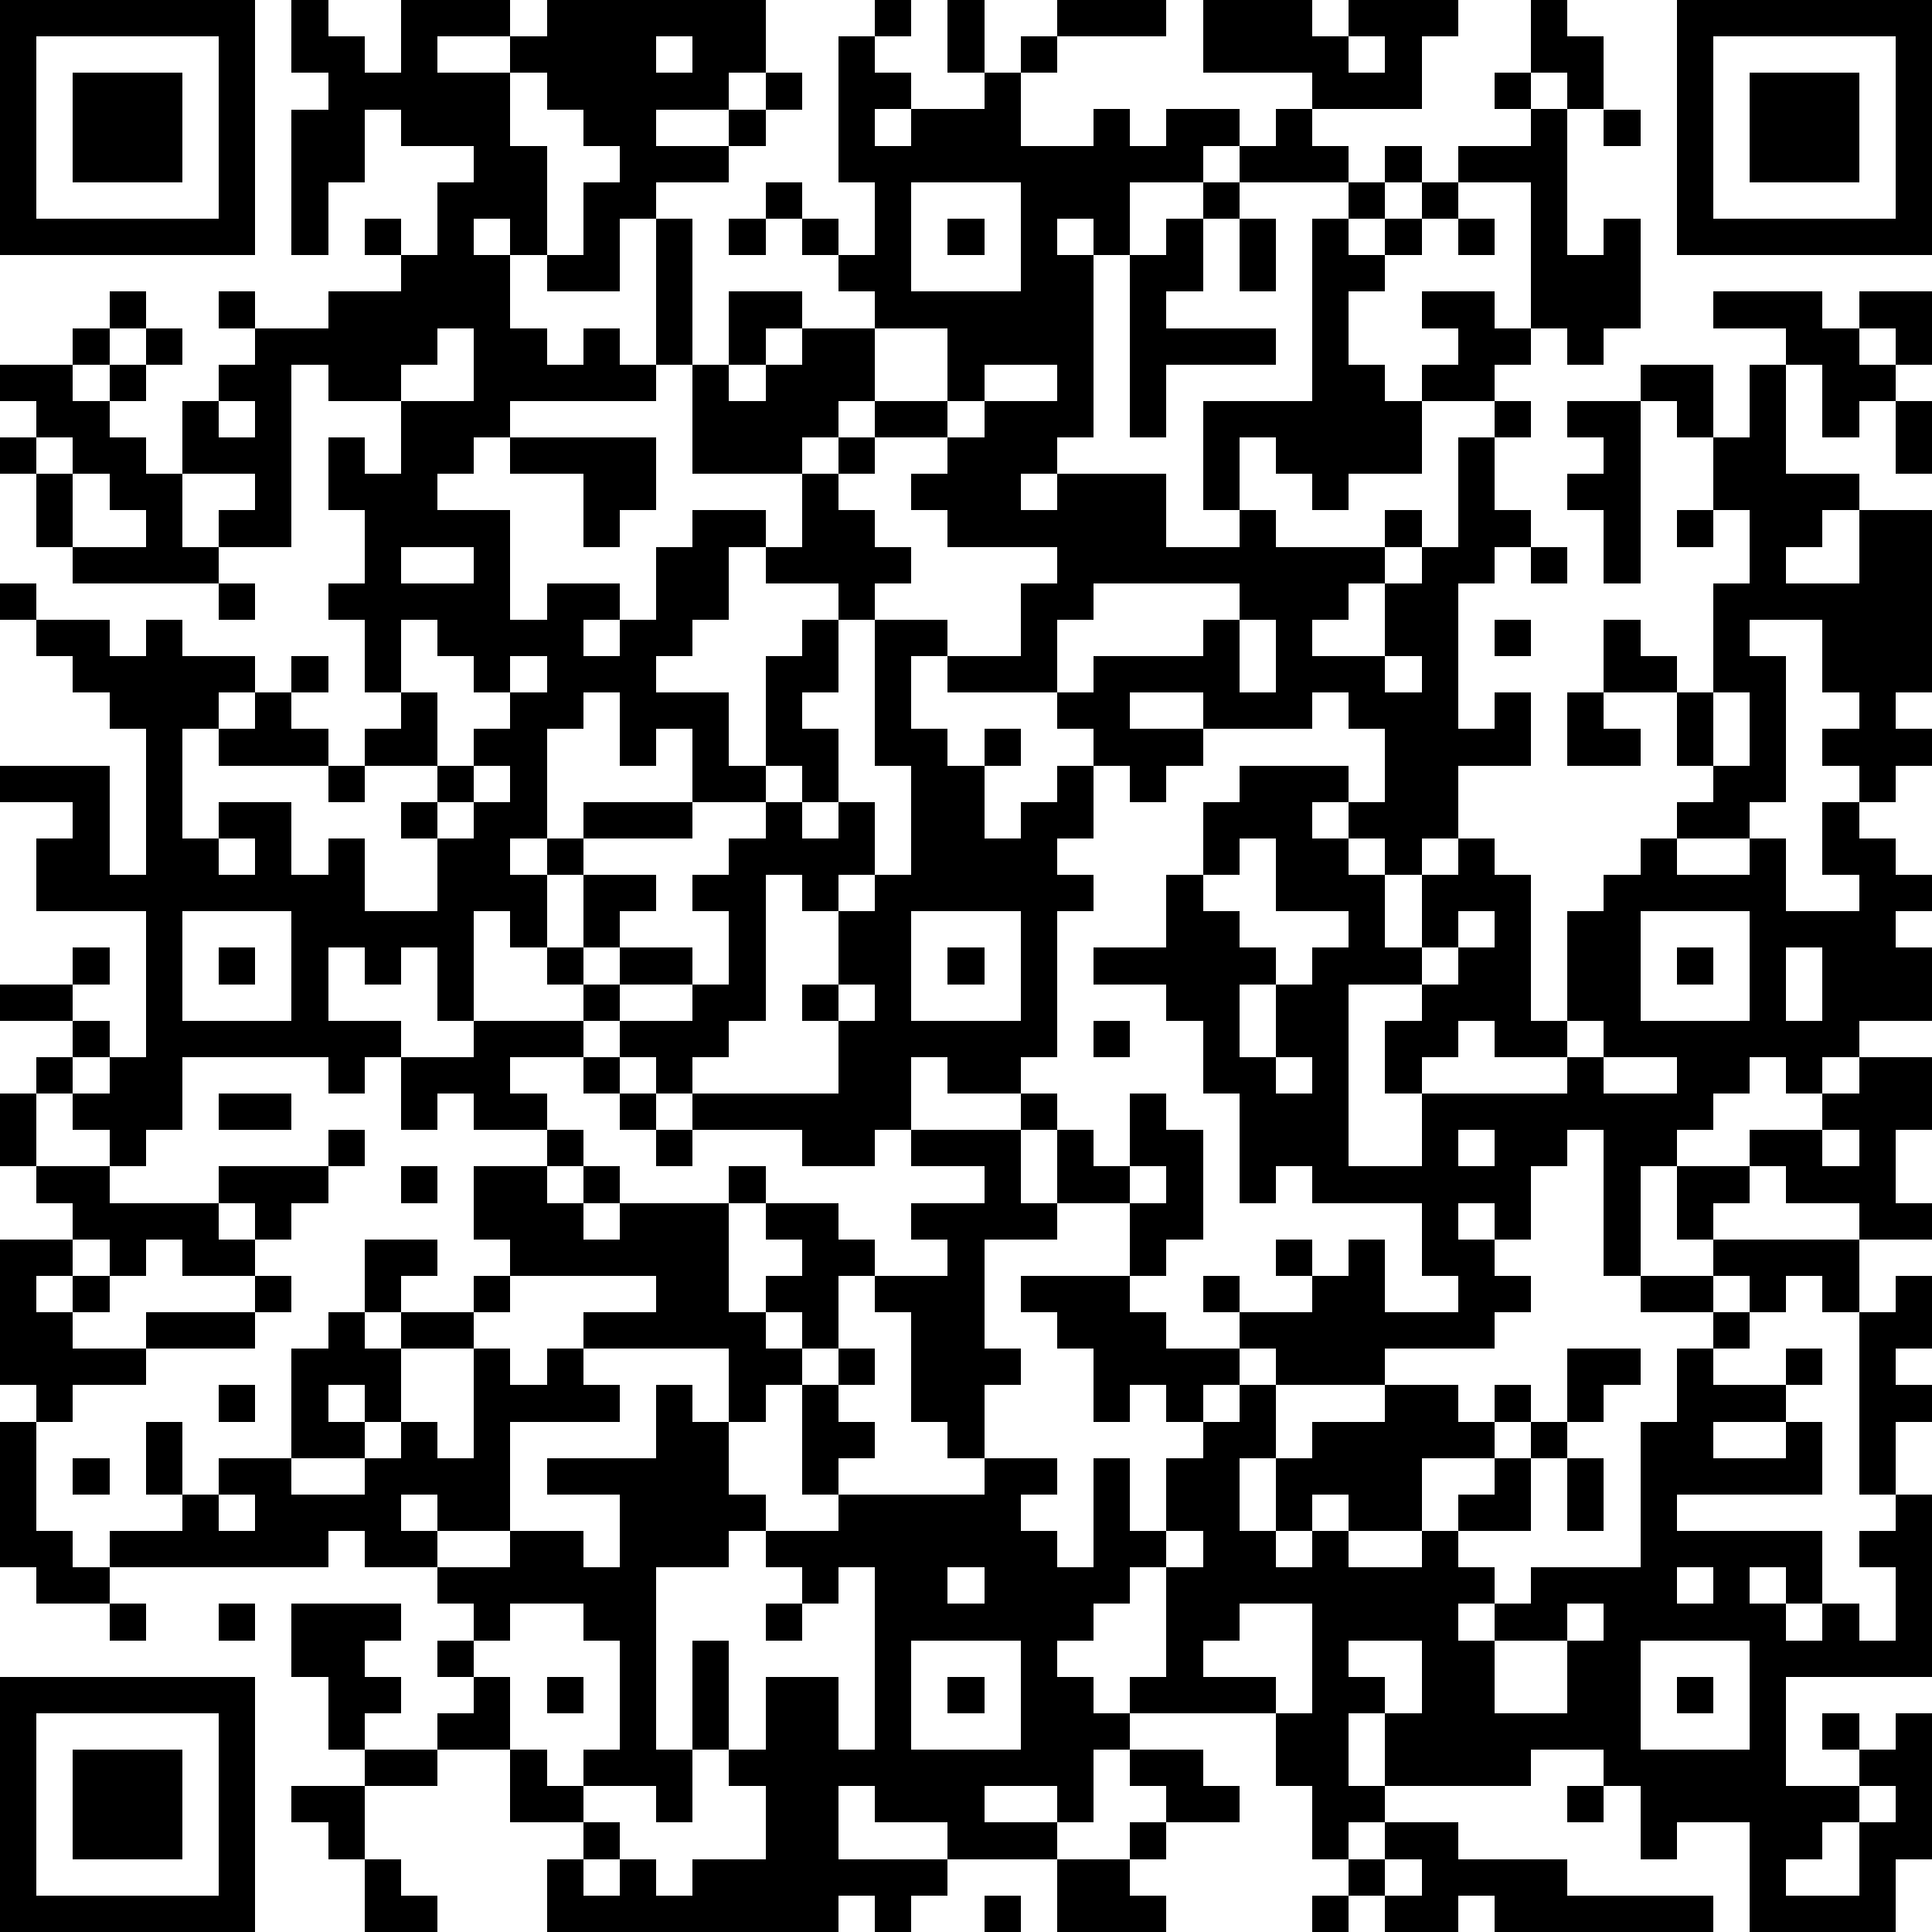 <?xml version="1.0" standalone="yes"?><svg version="1.1" xmlns="http://www.w3.org/2000/svg" xmlns:xlink="http://www.w3.org/1999/xlink" xmlns:ev="http://www.w3.org/2001/xml-events" width="212" height="212" shape-rendering="crispEdges"><path d="M0 0h7v7h-7zM8 0h1v1h1v1h1v-2h3v1h-2v1h2v-1h1v-1h6v2h-1v1h-2v1h2v-1h1v-1h1v1h-1v1h-1v1h-2v1h-1v2h-2v-1h-1v-1h-1v1h1v2h1v1h1v-1h1v1h1v-4h1v4h-1v1h-4v1h-1v1h-1v1h2v3h1v-1h2v1h-1v1h1v-1h1v-2h1v-1h2v1h-1v2h-1v1h-1v1h2v2h1v-3h1v-1h1v-1h-2v-1h1v-2h-3v-3h1v-2h2v1h-1v1h-1v1h1v-1h1v-1h2v-1h-1v-1h-1v-1h-1v-1h1v1h1v1h1v-2h-1v-4h1v-1h1v1h-1v1h1v1h-1v1h1v-1h2v-1h-1v-2h1v2h1v-1h1v-1h3v1h-3v1h-1v2h2v-1h1v1h1v-1h2v1h-1v1h-2v2h-1v-1h-1v1h1v5h-1v1h-1v1h1v-1h3v2h2v-1h-1v-3h3v-5h1v-1h-3v-1h1v-1h1v-1h-3v-2h3v1h1v-1h3v1h-1v2h-3v1h1v1h1v-1h1v1h-1v1h-1v1h1v-1h1v-1h1v-1h2v-1h-1v-1h1v-2h1v1h1v2h-1v-1h-1v1h1v4h1v-1h1v3h-1v1h-1v-1h-1v-4h-2v1h-1v1h-1v1h-1v2h1v1h1v-1h1v-1h-1v-1h2v1h1v1h-1v1h-2v2h-2v1h-1v-1h-1v-1h-1v2h1v1h3v-1h1v1h-1v1h-1v1h-1v1h2v-2h1v-1h1v-3h1v-1h1v1h-1v2h1v1h-1v1h-1v4h1v-1h1v2h-2v2h-1v1h-1v-1h-1v-1h-1v1h1v1h1v2h1v-2h1v-1h1v1h1v4h1v-3h1v-1h1v-1h1v-1h1v-1h-1v-2h-2v-2h1v1h1v1h1v-3h1v-2h-1v-2h-1v-1h-1v-1h2v2h1v-2h1v-1h-2v-1h3v1h1v-1h2v2h-1v-1h-1v1h1v1h-1v1h-1v-2h-1v3h2v1h-1v1h-1v1h2v-2h2v5h-1v1h1v1h-1v1h-1v-1h-1v-1h1v-1h-1v-2h-2v1h1v4h-1v1h-2v1h2v-1h1v2h2v-1h-1v-2h1v1h1v1h1v1h-1v1h1v2h-2v1h-1v1h-1v-1h-1v1h-1v1h-1v1h-1v3h-1v-4h-1v1h-1v2h-1v-1h-1v1h1v1h1v1h-1v1h-3v1h-3v-1h-1v-1h-1v-1h1v1h2v-1h-1v-1h1v1h1v-1h1v2h2v-1h-1v-2h-3v-1h-1v1h-1v-3h-1v-2h-1v-1h-2v-1h2v-2h1v-2h1v-1h3v1h1v-2h-1v-1h-1v1h-3v-1h-2v1h2v1h-1v1h-1v-1h-1v-1h-1v-1h-3v-1h-1v2h1v1h1v-1h1v1h-1v2h1v-1h1v-1h1v2h-1v1h1v1h-1v4h-1v1h-2v-1h-1v2h-1v1h-2v-1h-3v-1h-1v-1h-1v-1h-1v-1h-1v-1h-1v-1h-1v3h-1v-2h-1v1h-1v-1h-1v2h2v1h-1v1h-1v-1h-4v2h-1v1h-1v-1h-1v-1h-1v-1h1v-1h-2v-1h2v-1h1v1h-1v1h1v1h-1v1h1v-1h1v-4h-3v-2h1v-1h-2v-1h3v3h1v-4h-1v-1h-1v-1h-1v-1h-1v-1h1v1h2v1h1v-1h1v1h2v1h-1v1h-1v3h1v-1h2v2h1v-1h1v2h2v-2h-1v-1h1v-1h-2v-1h1v-1h-1v-2h-1v-1h1v-2h-1v-2h1v1h1v-2h-2v-1h-1v5h-2v-1h1v-1h-2v-2h1v-1h1v-1h-1v-1h1v1h2v-1h2v-1h-1v-1h1v1h1v-2h1v-1h-2v-1h-1v2h-1v2h-1v-4h1v-1h-1zM46 0h7v7h-7zM1 1v5h5v-5zM18 1v1h1v-1zM37 1v1h1v-1zM47 1v5h5v-5zM2 2h3v3h-3zM14 2v2h1v3h1v-2h1v-1h-1v-1h-1v-1zM48 2h3v3h-3zM44 3h1v1h-1zM25 5v3h3v-3zM33 5h1v1h-1zM20 6h1v1h-1zM26 6h1v1h-1zM32 6h1v2h-1v1h3v1h-3v2h-1v-5h1zM34 6h1v2h-1zM40 6h1v1h-1zM3 8h1v1h-1zM2 9h1v1h-1zM4 9h1v1h-1zM12 9v1h-1v1h2v-2zM24 9v2h-1v1h-1v1h1v-1h1v-1h2v-2zM0 10h2v1h1v-1h1v1h-1v1h1v1h1v2h1v1h-4v-1h-1v-2h-1v-1h1v-1h-1zM27 10v1h-1v1h-2v1h-1v1h1v1h1v1h-1v1h-1v2h-1v1h1v2h-1v-1h-1v1h-2v-2h-1v1h-1v-2h-1v1h-1v3h-1v1h1v-1h1v-1h3v1h-3v1h-1v2h1v-2h2v1h-1v1h-1v1h1v-1h2v1h-2v1h2v-1h1v-2h-1v-1h1v-1h1v-1h1v1h1v-1h1v2h-1v1h-1v-1h-1v4h-1v1h-1v1h4v-2h-1v-1h1v-2h1v-1h1v-3h-1v-4h2v1h2v-2h1v-1h-3v-1h-1v-1h1v-1h1v-1h2v-1zM6 11v1h1v-1zM43 11h2v5h-1v-2h-1v-1h1v-1h-1zM52 11h1v2h-1zM1 12v1h1v-1zM14 12h4v2h-1v1h-1v-2h-2zM2 13v2h2v-1h-1v-1zM46 14h1v1h-1zM11 15v1h2v-1zM42 15h1v1h-1zM6 16h1v1h-1zM30 16v1h-1v2h1v-1h3v-1h1v-1zM11 17v2h1v2h1v-1h1v-1h-1v-1h-1v-1zM34 17v2h1v-2zM41 17h1v1h-1zM8 18h1v1h-1zM14 18v1h1v-1zM38 18v1h1v-1zM7 19h1v1h1v1h-3v-1h1zM43 19h1v1h1v1h-2zM47 19v2h1v-2zM9 21h1v1h-1zM13 21v1h-1v1h1v-1h1v-1zM6 23v1h1v-1zM34 23v1h-1v1h1v1h1v1h-1v2h1v-2h1v-1h1v-1h-2v-2zM5 25v3h3v-3zM25 25v3h3v-3zM40 25v1h-1v1h-2v5h2v-2h-1v-2h1v-1h1v-1h1v-1zM45 25v3h3v-3zM6 26h1v1h-1zM26 26h1v1h-1zM46 26h1v1h-1zM49 26v2h1v-2zM23 27v1h1v-1zM13 28h3v1h-2v1h1v1h-2v-1h-1v1h-1v-2h2zM30 28h1v1h-1zM40 28v1h-1v1h4v-1h-2v-1zM43 28v1h1v-1zM16 29h1v1h-1zM35 29v1h1v-1zM44 29v1h2v-1zM51 29h2v2h-1v2h1v1h-2v-1h-2v-1h-1v-1h2v-1h1zM0 30h1v2h-1zM6 30h2v1h-2zM17 30h1v1h-1zM28 30h1v1h-1zM31 30h1v1h1v3h-1v1h-1v-2h-2v-2h1v1h1zM9 31h1v1h-1zM15 31h1v1h-1zM18 31h1v1h-1zM25 31h3v2h1v1h-2v3h1v1h-1v2h-1v-1h-1v-3h-1v-1h-1v2h-1v-1h-1v-1h1v-1h-1v-1h-1v-1h1v1h2v1h1v1h2v-1h-1v-1h2v-1h-2zM40 31v1h1v-1zM50 31v1h1v-1zM1 32h2v1h3v-1h3v1h-1v1h-1v-1h-1v1h1v1h-2v-1h-1v1h-1v-1h-1v-1h-1zM11 32h1v1h-1zM13 32h2v1h1v-1h1v1h-1v1h1v-1h3v3h1v1h1v1h-1v1h-1v-2h-4v-1h2v-1h-4v-1h-1zM31 32v1h1v-1zM46 32h2v1h-1v1h-1zM0 34h2v1h-1v1h1v-1h1v1h-1v1h2v-1h3v-1h1v1h-1v1h-3v1h-2v1h-1v-1h-1zM10 34h2v1h-1v1h-1zM47 34h4v2h-1v-1h-1v1h-1v-1h-1zM13 35h1v1h-1zM28 35h3v1h1v1h2v1h-1v1h-1v-1h-1v1h-1v-2h-1v-1h-1zM45 35h2v1h-2zM52 35h1v2h-1v1h1v1h-1v2h-1v-5h1zM9 36h1v1h1v-1h2v1h-2v2h-1v-1h-1v1h1v1h-2v-3h1zM47 36h1v1h-1zM13 37h1v1h1v-1h1v1h1v1h-3v3h-2v-1h-1v1h1v1h-2v-1h-1v1h-6v-1h2v-1h-1v-2h1v2h1v-1h2v1h2v-1h1v-1h1v1h1zM23 37h1v1h-1zM43 37h2v1h-1v1h-1zM46 37h1v1h2v-1h1v1h-1v1h-2v1h2v-1h1v2h-4v1h4v2h-1v-1h-1v1h1v1h1v-1h1v1h1v-2h-1v-1h1v-1h1v5h-4v3h2v-1h-1v-1h1v1h1v-1h1v4h-1v2h-4v-3h-2v1h-1v-2h-1v-1h-2v1h-4v-2h-1v2h1v1h-1v1h-1v-2h-1v-2h-4v-1h1v-3h-1v1h-1v1h-1v1h1v1h1v1h-1v2h-1v-1h-2v1h2v1h-3v-1h-2v-1h-1v2h3v1h-1v1h-1v-1h-1v1h-8v-2h1v-1h-2v-2h-2v-1h1v-1h-1v-1h1v-1h-1v-1h2v-1h2v1h1v-2h-2v-1h3v-2h1v1h1v2h1v1h-1v1h-2v5h1v-3h1v3h-1v2h-1v-1h-2v-1h1v-3h-1v-1h-2v1h-1v1h1v2h1v1h1v1h1v1h-1v1h1v-1h1v1h1v-1h2v-2h-1v-1h1v-2h2v2h1v-5h-1v1h-1v-1h-1v-1h2v-1h-1v-3h1v1h1v1h-1v1h4v-1h2v1h-1v1h1v1h1v-3h1v2h1v-2h1v-1h1v-1h1v2h-1v2h1v-2h1v-1h2v-1h2v1h1v-1h1v1h-1v1h-2v2h-2v-1h-1v1h-1v1h1v-1h1v1h2v-1h1v-1h1v-1h1v-1h1v1h-1v2h-2v1h1v1h-1v1h1v-1h1v-1h3v-4h1zM6 38h1v1h-1zM0 39h1v3h1v1h1v1h-2v-1h-1zM2 40h1v1h-1zM43 40h1v2h-1zM6 41v1h1v-1zM32 42v1h1v-1zM26 43v1h1v-1zM46 43v1h1v-1zM3 44h1v1h-1zM6 44h1v1h-1zM8 44h3v1h-1v1h1v1h-1v1h-1v-2h-1zM21 44h1v1h-1zM34 44v1h-1v1h2v1h1v-3zM43 44v1h-2v2h2v-2h1v-1zM25 45v3h3v-3zM37 45v1h1v1h1v-2zM45 45v3h3v-3zM0 46h7v7h-7zM15 46h1v1h-1zM26 46h1v1h-1zM46 46h1v1h-1zM1 47v5h5v-5zM2 48h3v3h-3zM10 48h2v1h-2zM31 48h2v1h1v1h-2v-1h-1zM8 49h2v2h-1v-1h-1zM43 49h1v1h-1zM51 49v1h-1v1h-1v1h2v-2h1v-1zM31 50h1v1h-1zM38 50h2v1h3v1h4v1h-6v-1h-1v1h-2v-1h-1v-1h1zM10 51h1v1h1v1h-2zM29 51h2v1h1v1h-3zM38 51v1h1v-1zM27 52h1v1h-1zM36 52h1v1h-1z" style="fill:#000" transform="translate(0,0) scale(4)"/></svg>
